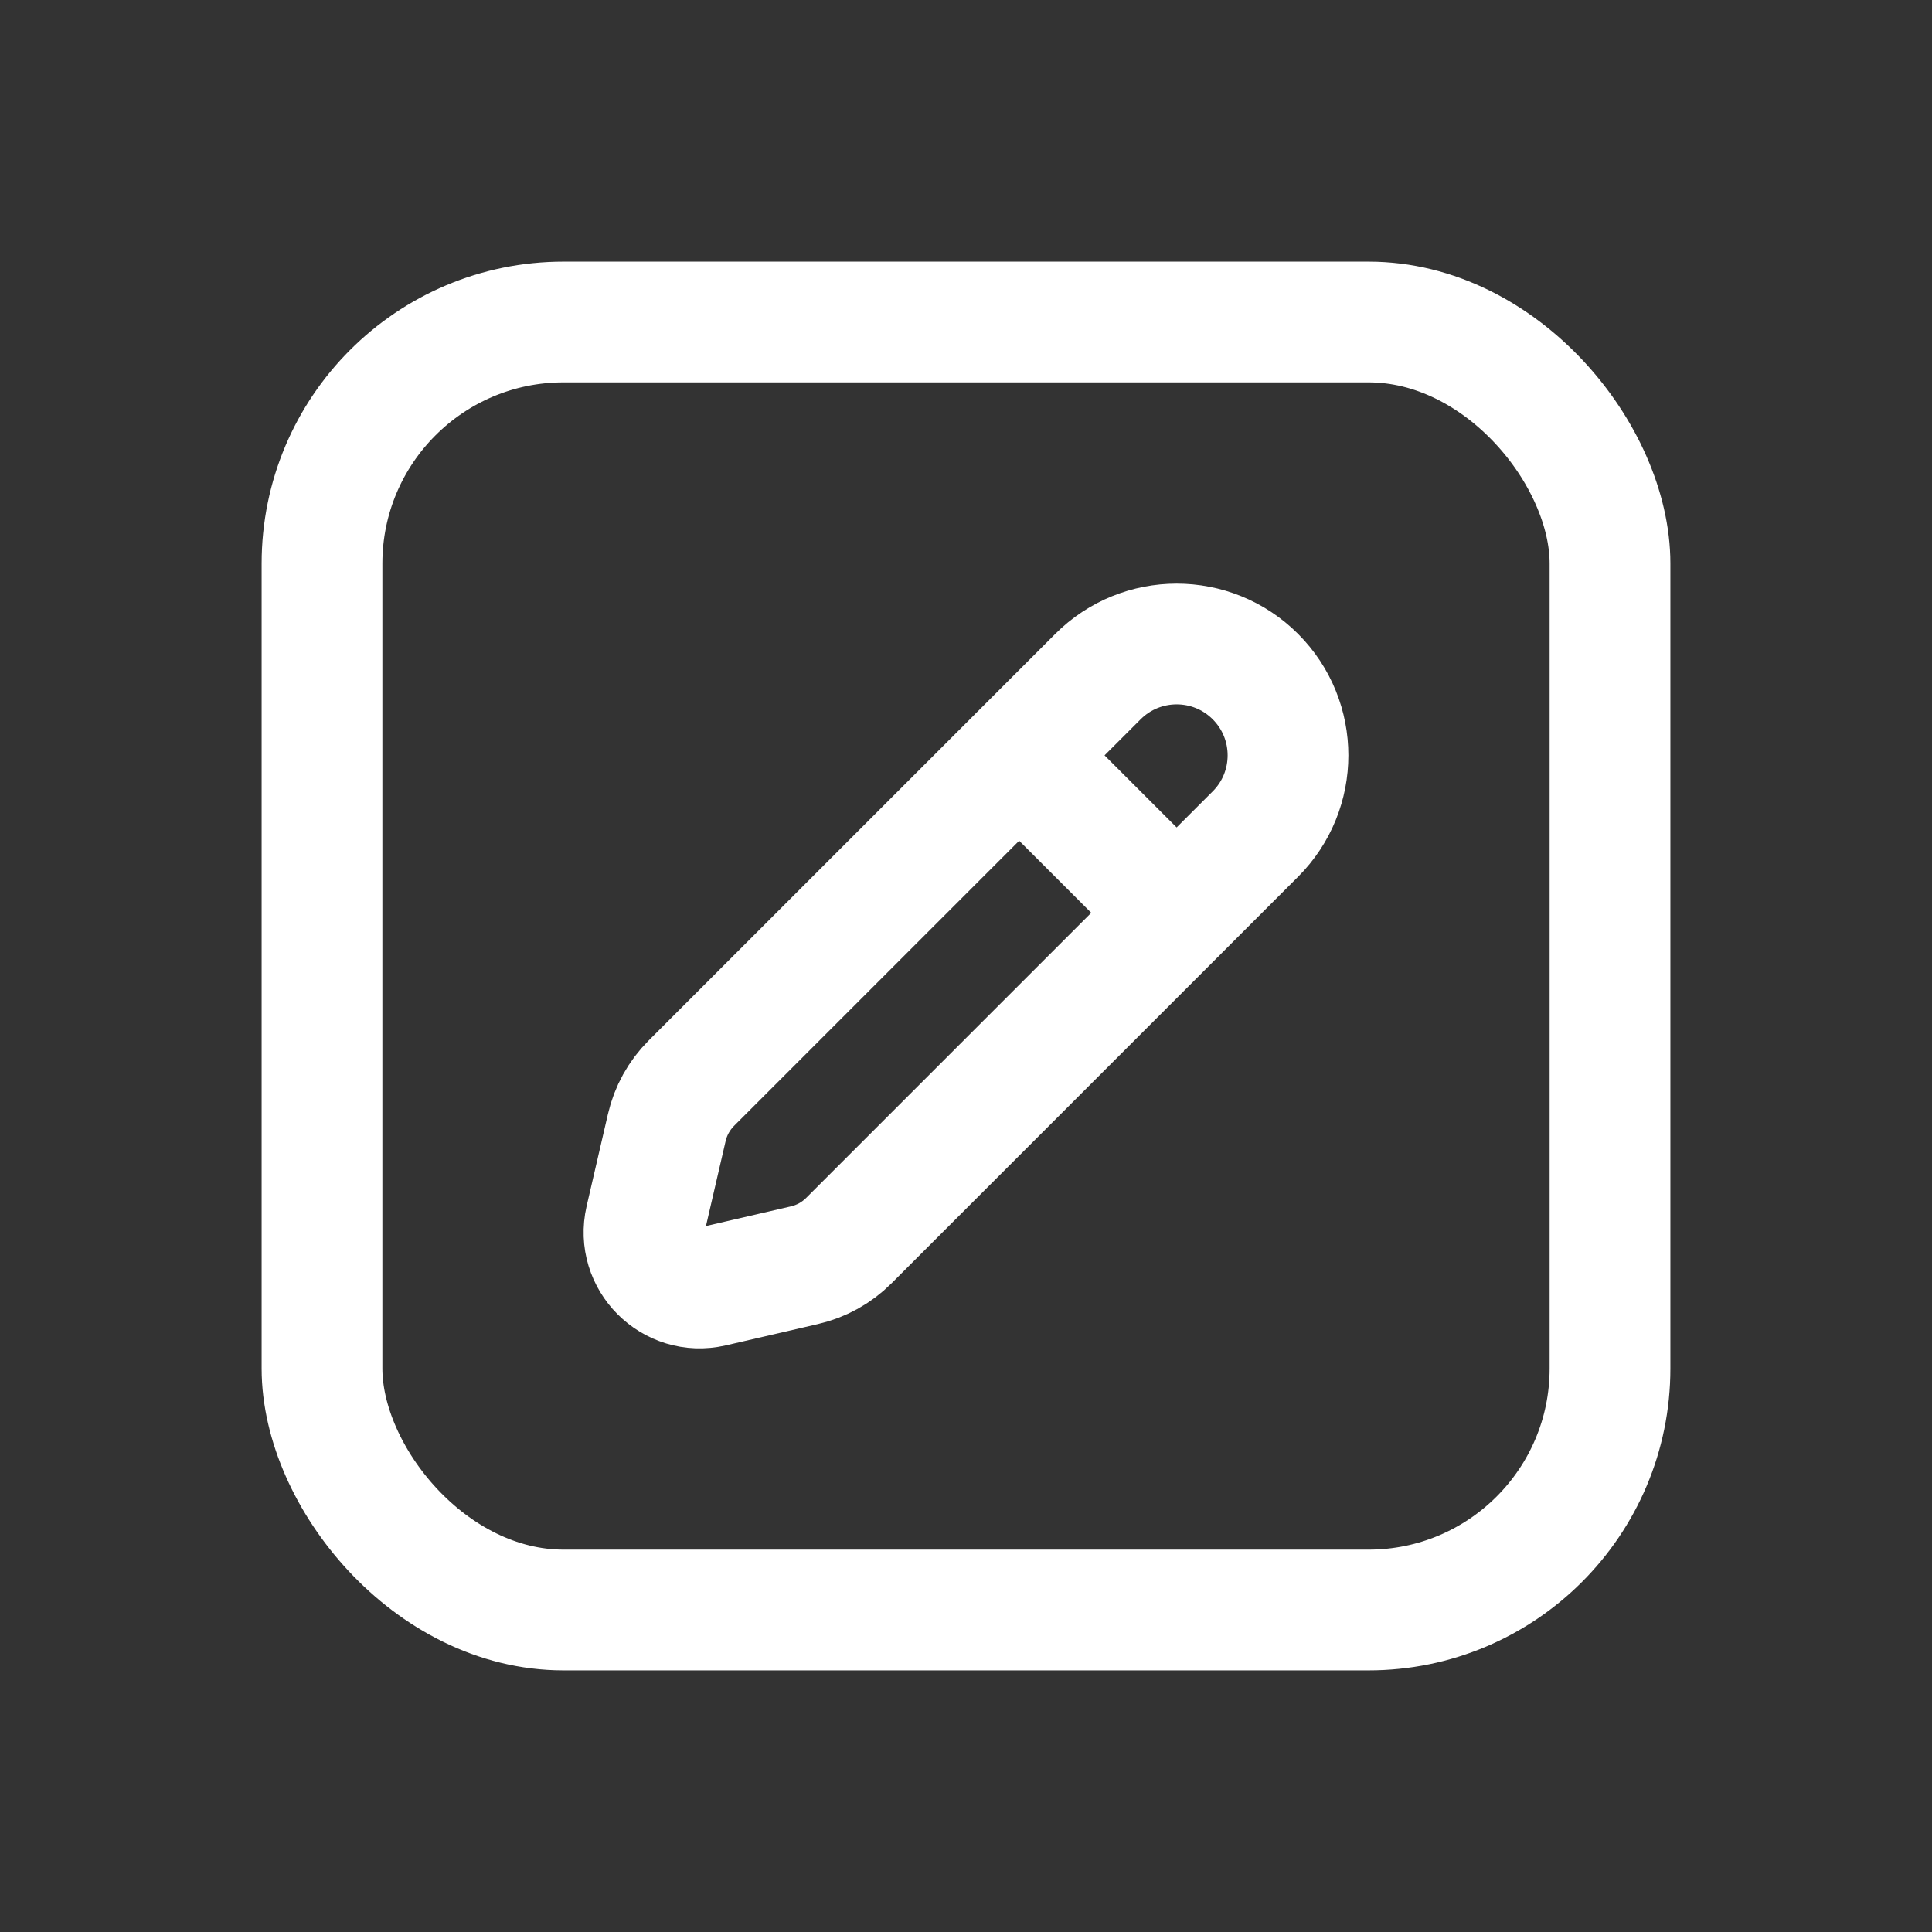 <svg xmlns="http://www.w3.org/2000/svg" width="24" height="24" viewBox="0 0 24 24" fill="none"><rect x="0" y="0" width="24" height="24" fill="#333333" stroke="none"/><rect x="4" y="4" width="16" height="16" rx="3" stroke="#ffffff" stroke-width="1.5px" stroke-linecap="butt" original-stroke="#000000" fill="none"></rect><path d="M12.66 9.383L14.617 11.34M8.848 15.982L9.993 15.717C10.202 15.669 10.393 15.563 10.544 15.412L15.595 10.361C16.135 9.821 16.135 8.945 15.595 8.405C15.055 7.865 14.179 7.865 13.639 8.405L8.588 13.456C8.437 13.607 8.331 13.798 8.283 14.007L8.018 15.152C7.903 15.65 8.35 16.097 8.848 15.982Z" stroke="#ffffff" stroke-width="1.5px" stroke-linecap="round" stroke-linejoin="round" original-stroke="#000000" fill="none"></path></svg>